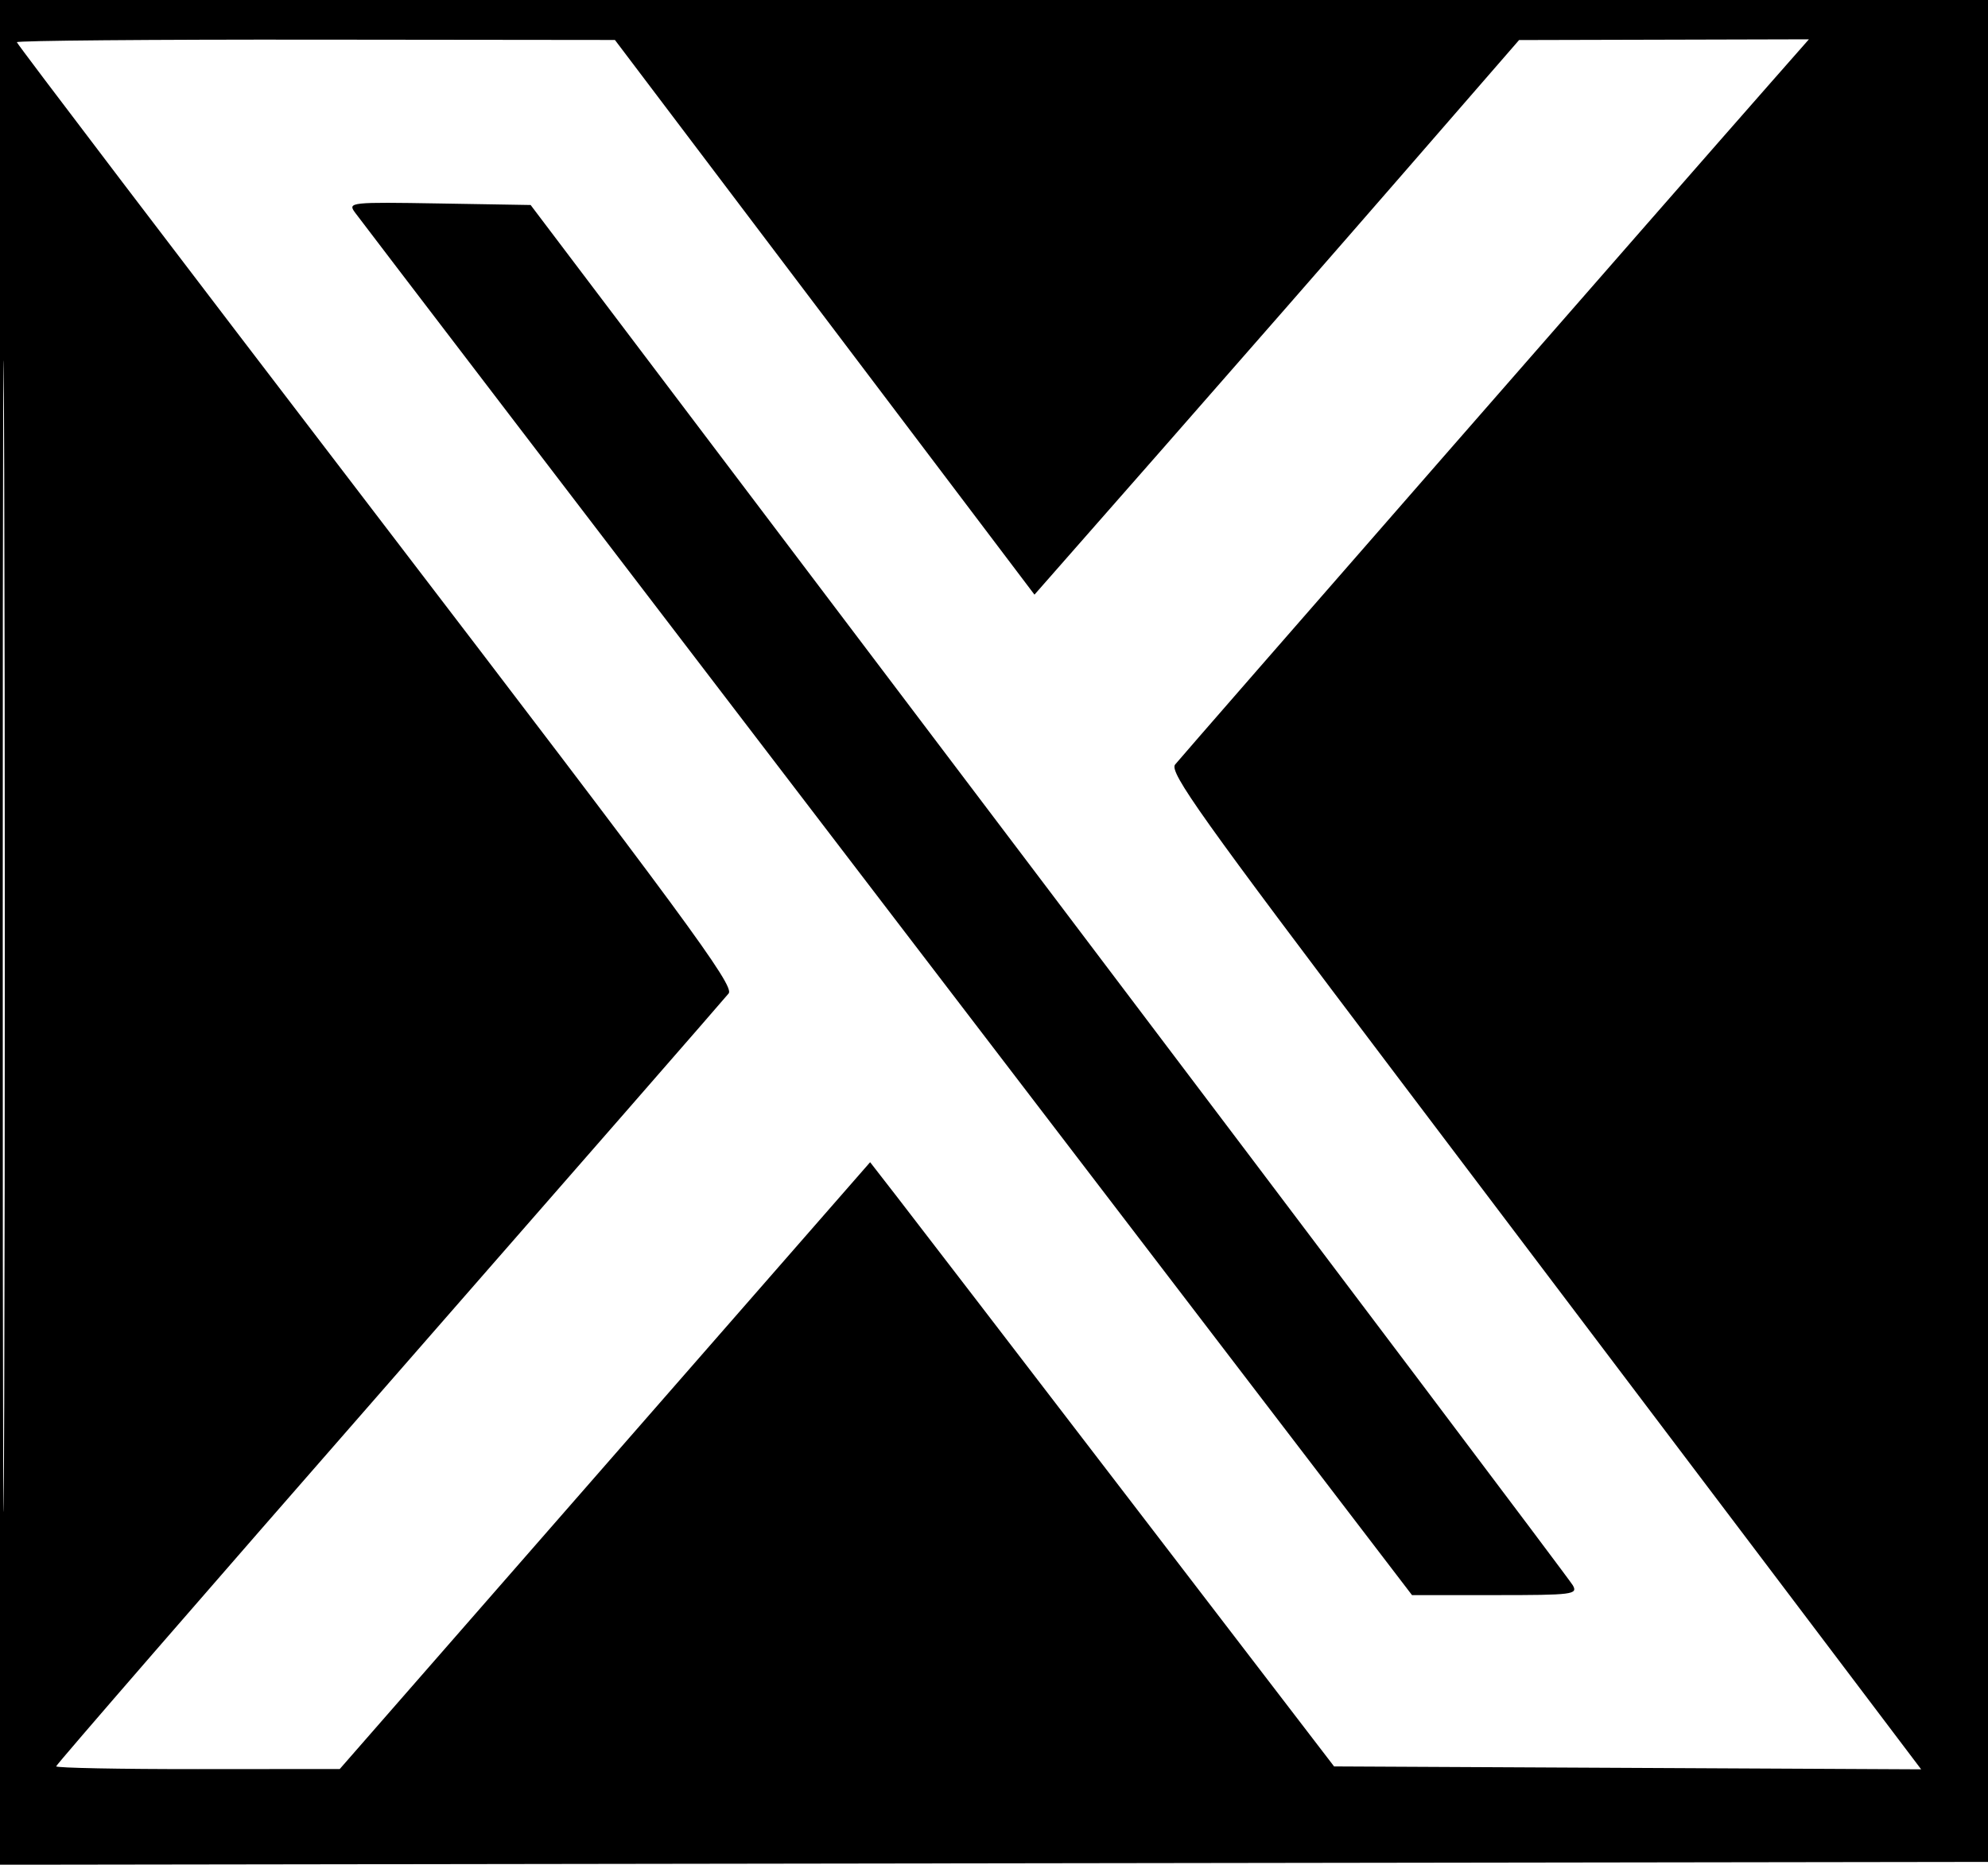 <svg xmlns="http://www.w3.org/2000/svg" width="354" height="332" viewBox="0 0 354 332" version="1.1">
	<path d="M 0 166.003 L 0 332.006 177.250 331.753 L 354.500 331.500 354.753 165.750 L 355.006 0 177.503 0 L 0 0 0 166.003 M 0.488 166.500 C 0.488 257.800, 0.606 295.298, 0.750 249.829 C 0.894 204.360, 0.894 129.660, 0.750 83.829 C 0.606 37.998, 0.488 75.200, 0.488 166.500 M 3 7.514 C 3 7.796, 31.802 45.660, 67.005 91.655 C 121.788 163.233, 130.829 175.511, 129.755 176.871 C 129.065 177.744, 101.838 208.949, 69.250 246.214 C 36.662 283.480, 10 314.201, 10 314.485 C 10 314.768, 21.362 314.991, 35.250 314.980 L 60.500 314.961 107.721 260.942 L 154.942 206.923 159.721 213.076 C 162.350 216.460, 180.938 240.665, 201.029 266.864 L 237.558 314.500 289.828 314.759 L 342.097 315.018 315.819 280.259 C 301.366 261.142, 271.192 221.248, 248.766 191.608 C 213.907 145.534, 208.173 137.485, 209.246 136.127 C 210.401 134.664, 299.683 32.468, 315.286 14.750 L 322.110 7 296.305 7.066 L 270.500 7.131 250 30.722 C 238.725 43.698, 219.309 65.915, 206.853 80.094 L 184.207 105.874 146.853 56.495 L 109.500 7.116 56.250 7.058 C 26.962 7.026, 3 7.231, 3 7.514 M 63.176 37.787 C 63.904 38.798, 106.560 94.609, 157.967 161.812 L 251.435 284 266.253 284 C 280.080 284, 281.003 283.883, 280.067 282.250 C 279.516 281.288, 237.535 225.600, 186.777 158.500 L 94.490 36.500 78.171 36.225 C 62.493 35.961, 61.903 36.022, 63.176 37.787" stroke="none" fill="#000000" fill-rule="evenodd"/>
</svg>